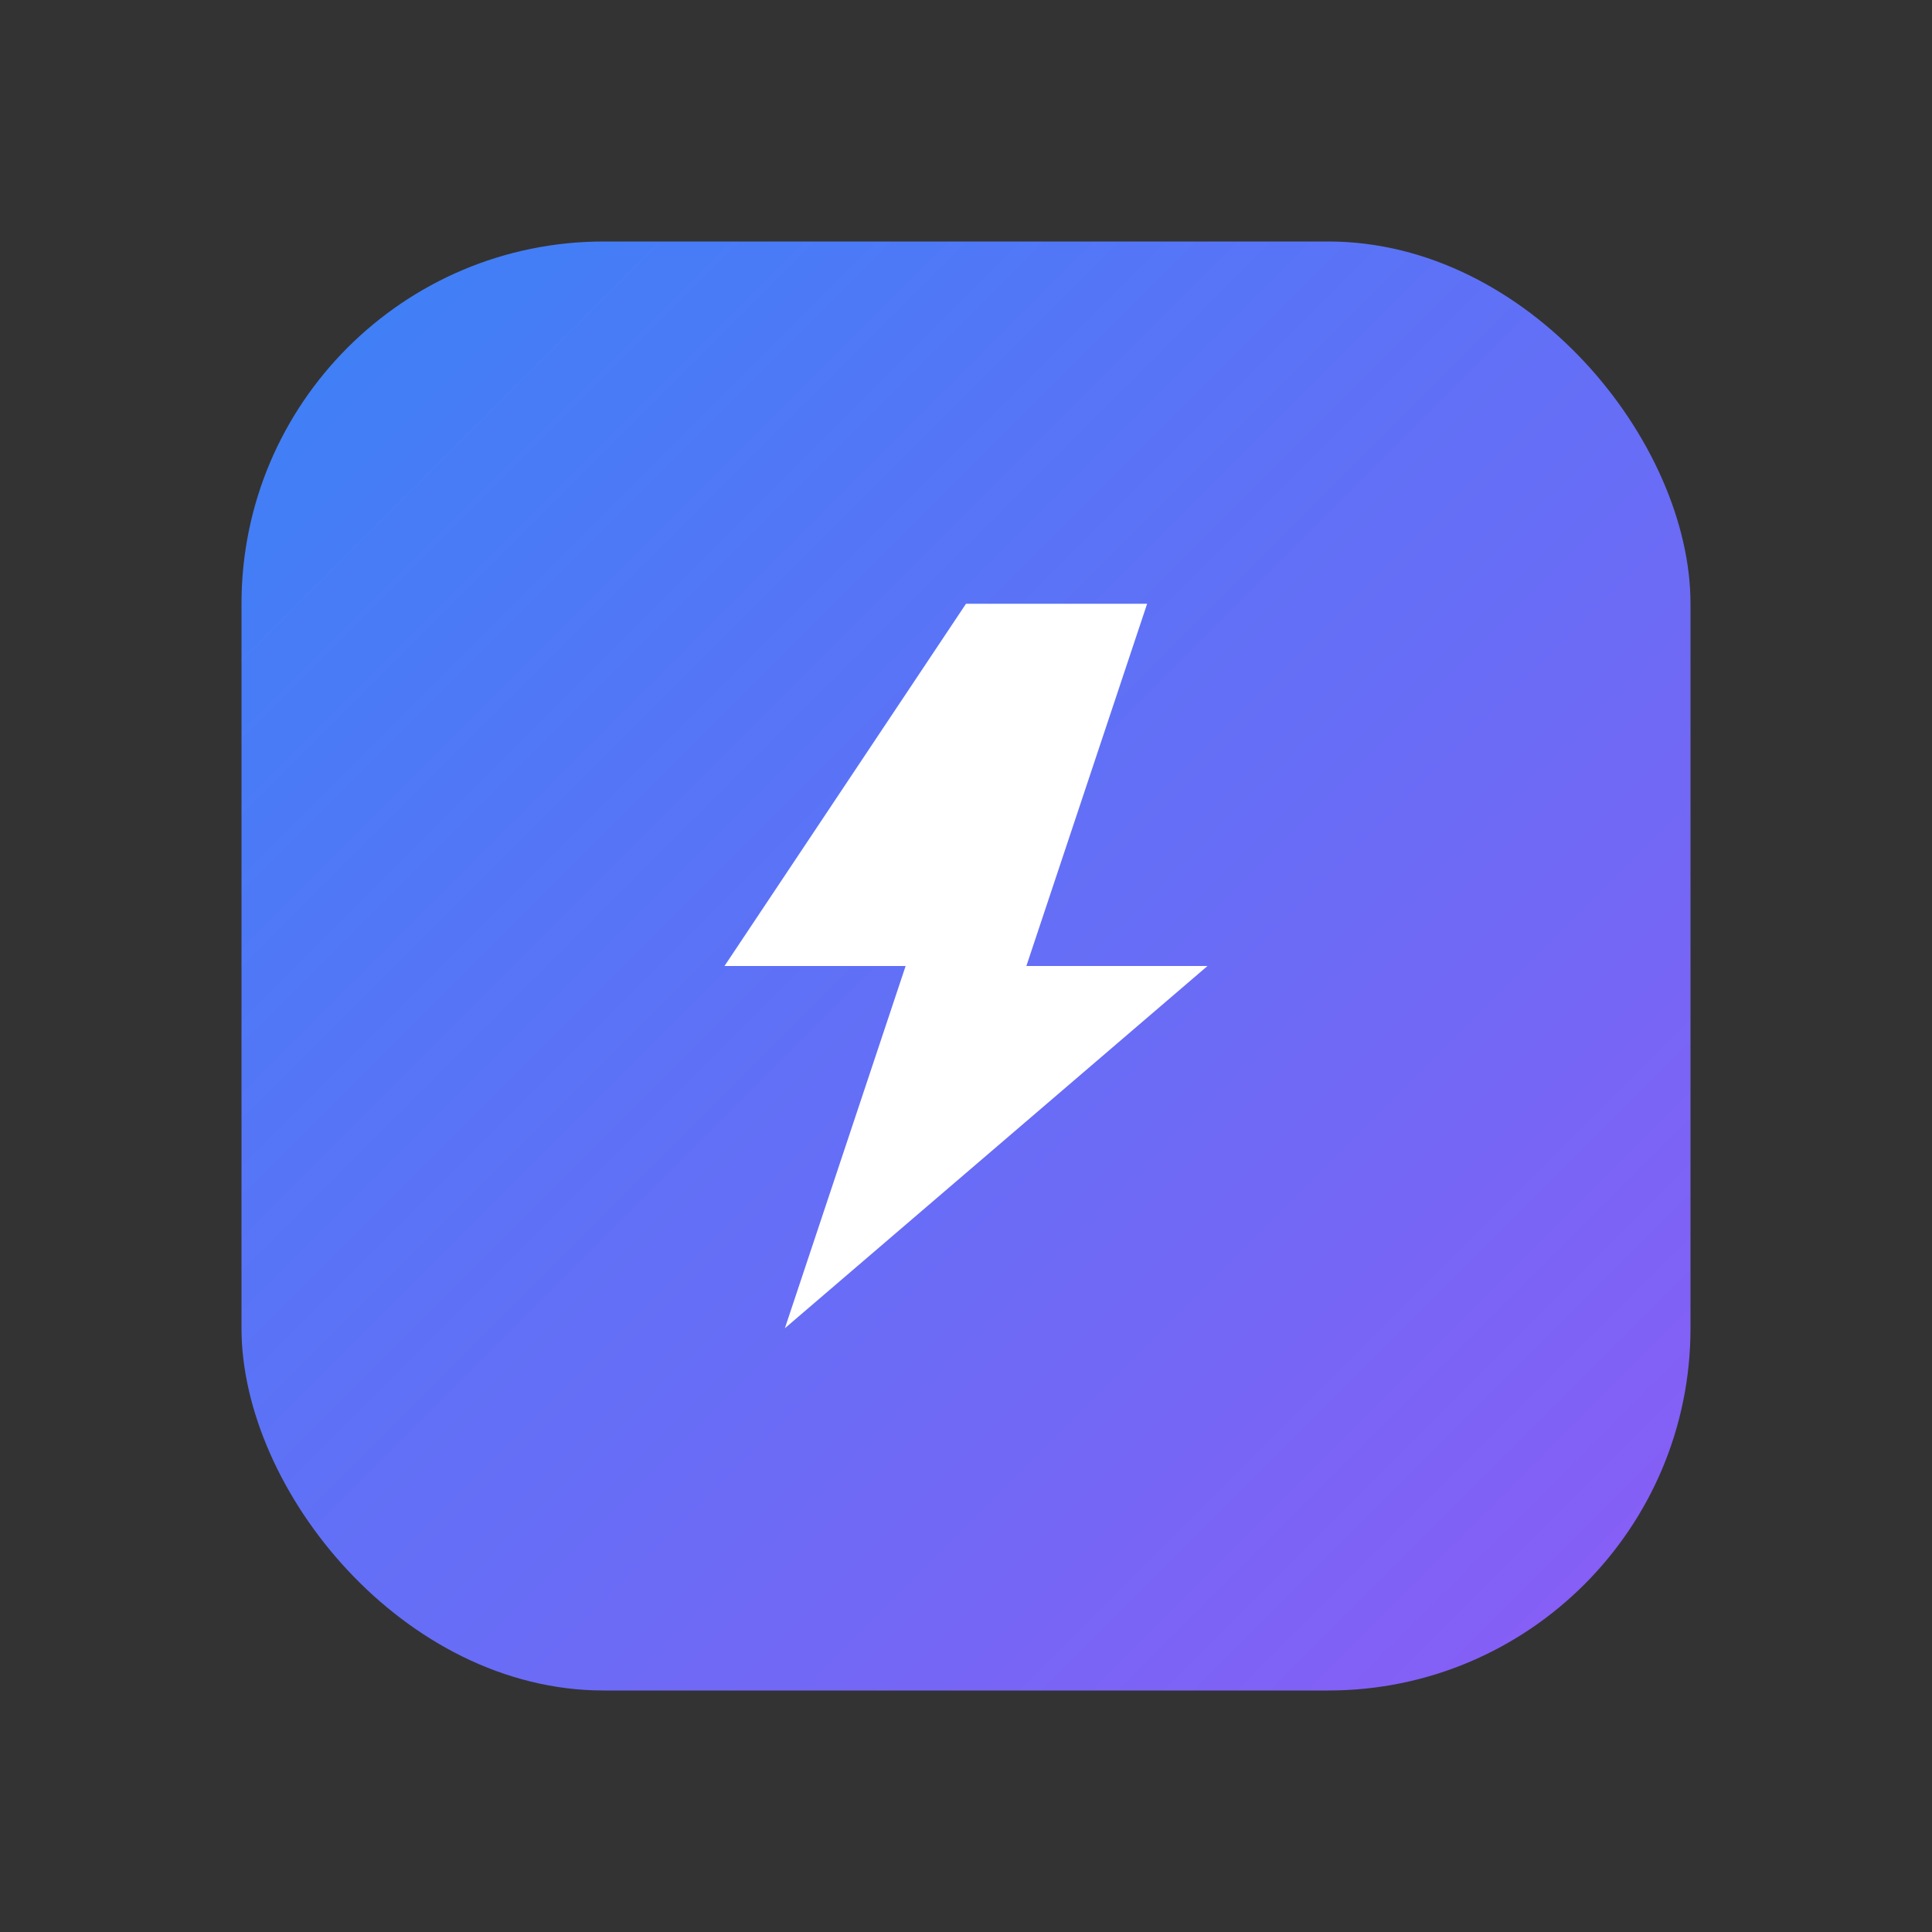 <svg width="16" height="16" viewBox="0 0 16 16" fill="none" xmlns="http://www.w3.org/2000/svg">
  <rect x="0" y="0" width="16" height="16" fill="#333333" stroke="none"/>
  <defs>
    <linearGradient id="logoGradient" x1="0%" y1="0%" x2="100%" y2="100%">
      <stop offset="0%" style="stop-color:#3B82F6;stop-opacity:1" />
      <stop offset="100%" style="stop-color:#8B5CF6;stop-opacity:1" />
    </linearGradient>
  </defs>
  
  <!-- Icône Zap optimisée pour 16x16 -->
  <g transform="translate(2, 2)">
    <!-- Carré arrondi avec dégradé -->
    <rect x="0" y="0" width="12" height="12" rx="3" fill="url(#logoGradient)"/>
    
    <!-- Icône Zap (éclair) très simplifiée -->
    <path d="M6 3L4 6H5.5L4.5 9L8 6H6.5L7.5 3H6Z" fill="white"/>
  </g>
</svg>
